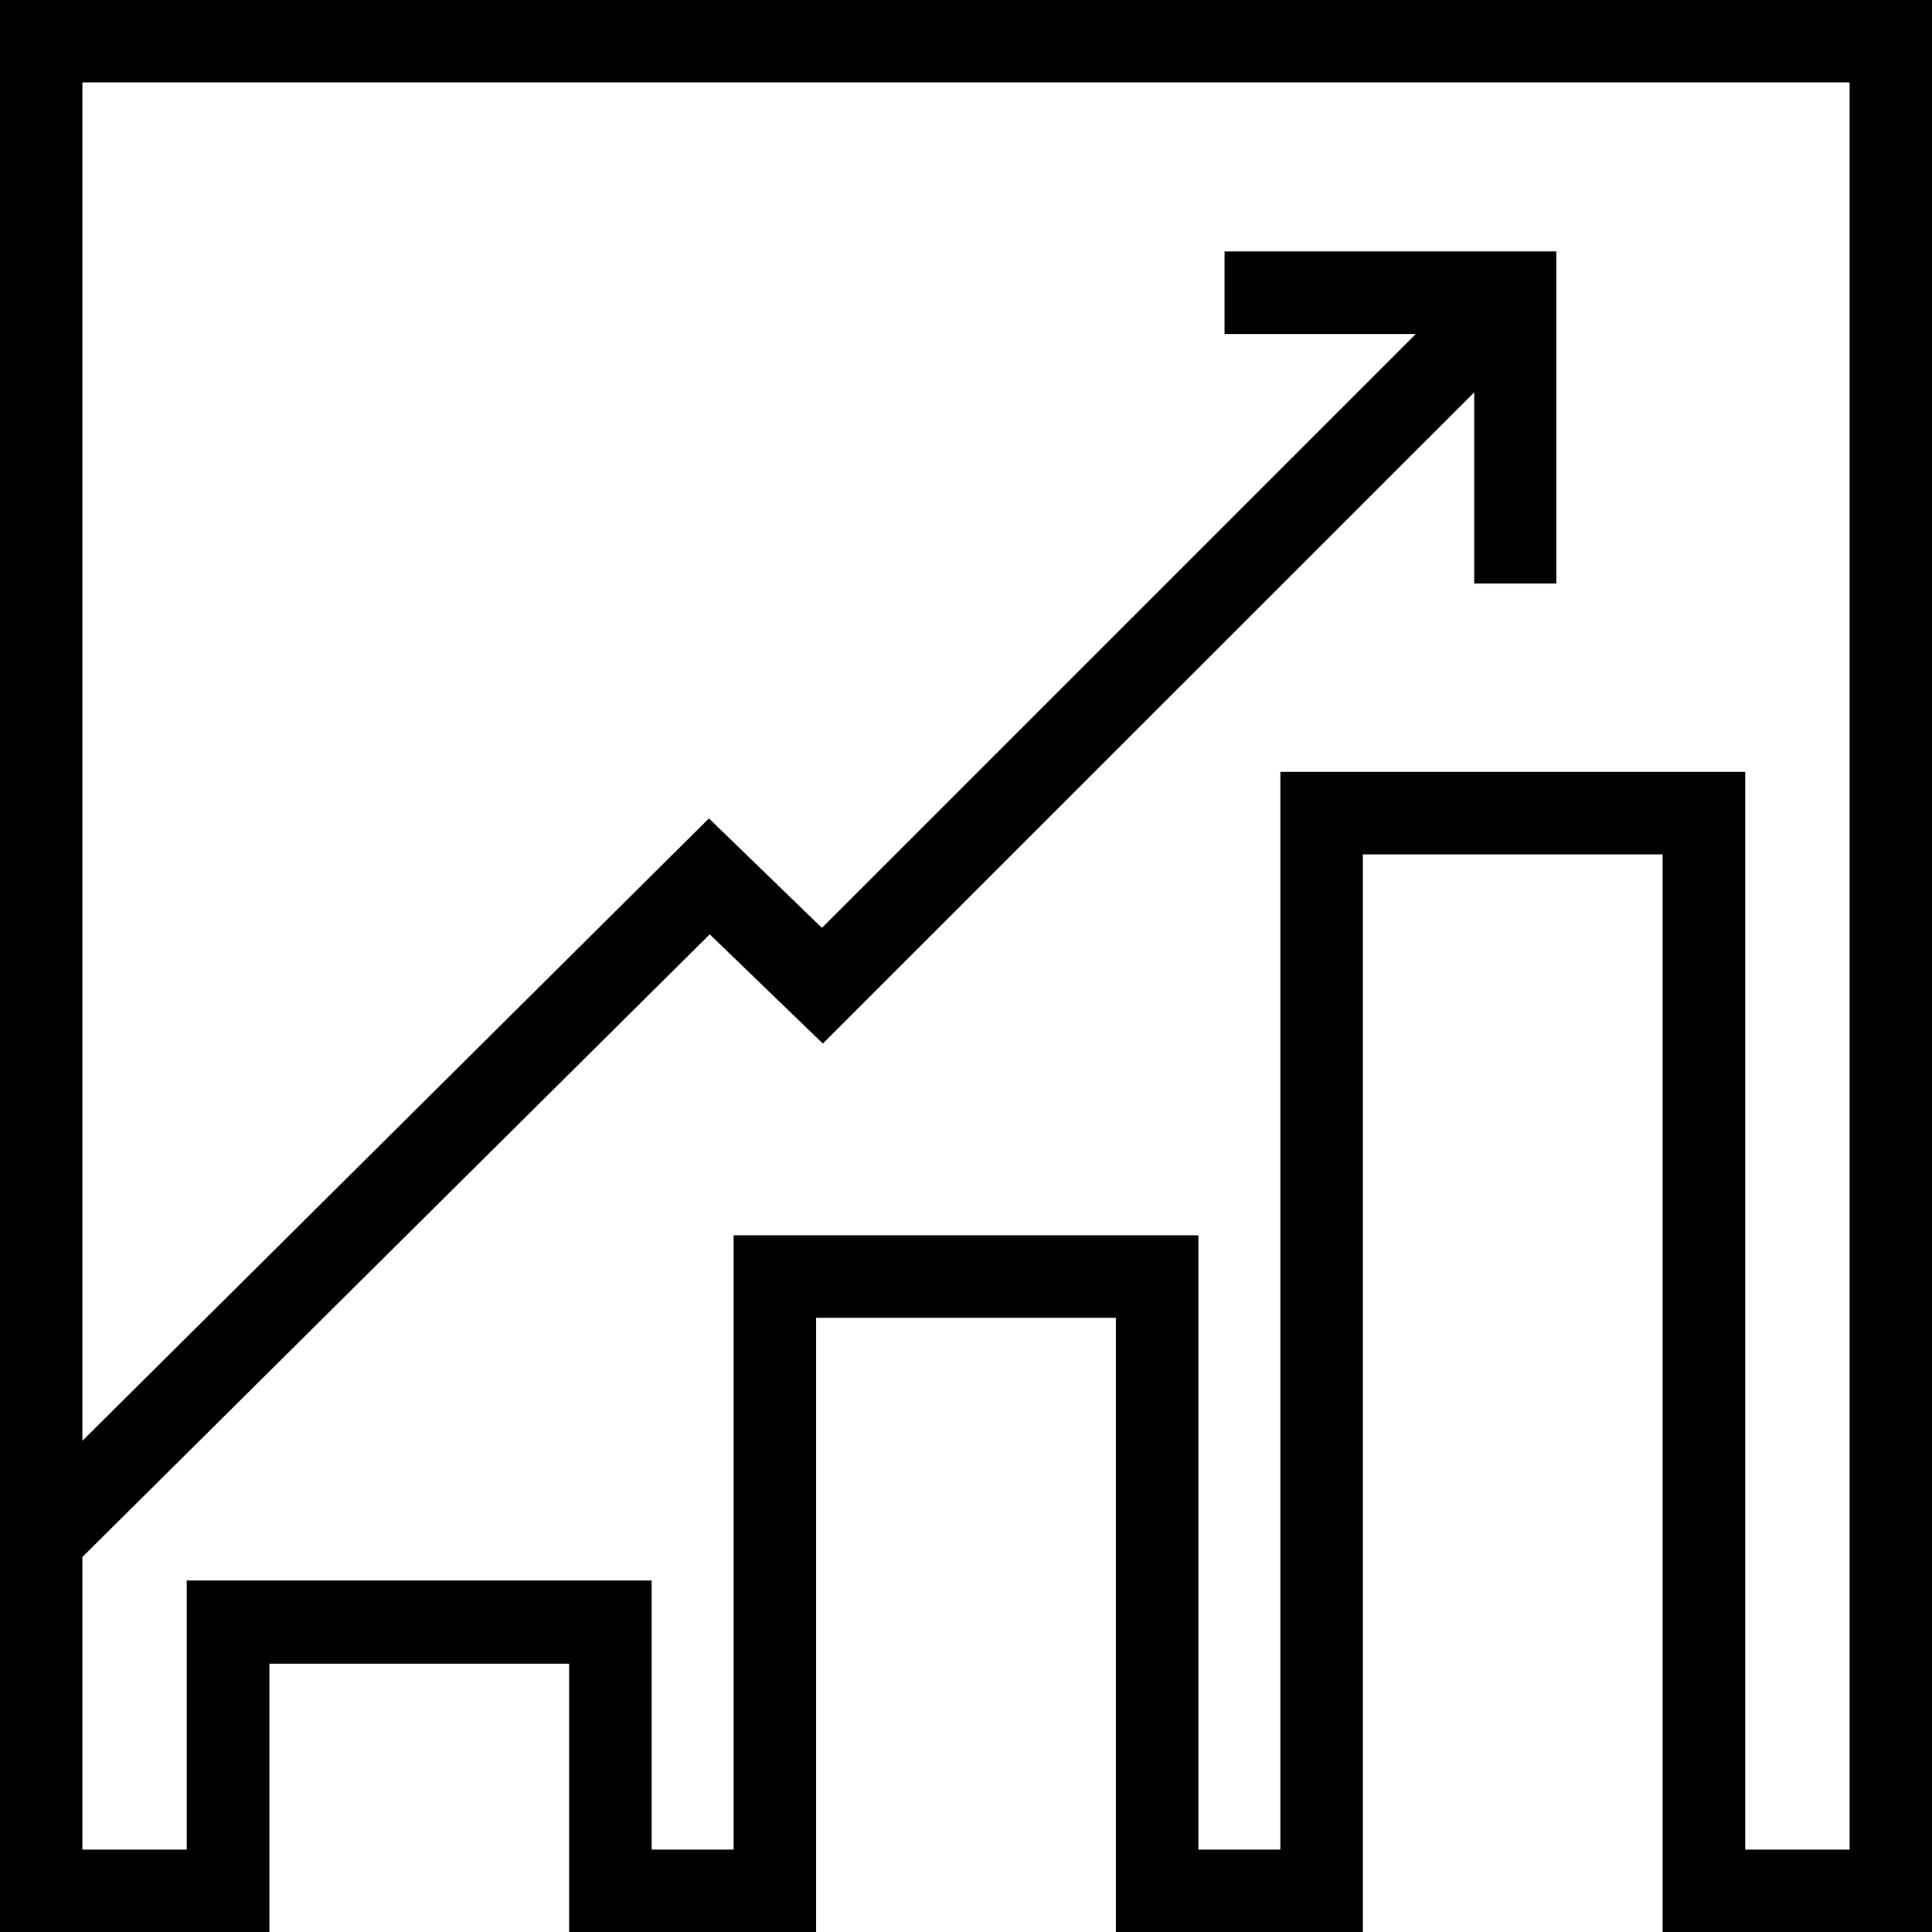 <svg id="Layer_1" data-name="Layer 1" xmlns="http://www.w3.org/2000/svg" viewBox="0 0 144 144"><title>PwC_Pictogram_Growth-Economy_Black_RGB</title><path d="M0,0V144H20.08V124H42.42v20H60.83V98.22H83.17V144h18.41V63.68h22.34V144H144V0ZM137.86,137.86h-7.78V57.53H95.43v80.33H89.32V92.07H54.68v45.79H48.57V117.8H13.92v20.06H6.14V116.05L52.9,69.64l8.43,8.14,48.55-48.54V43.49H116V18.74H91.27v6.15h14.26L61.26,69.16,52.84,61,6.14,107.39V6.14H137.86Z"/></svg>